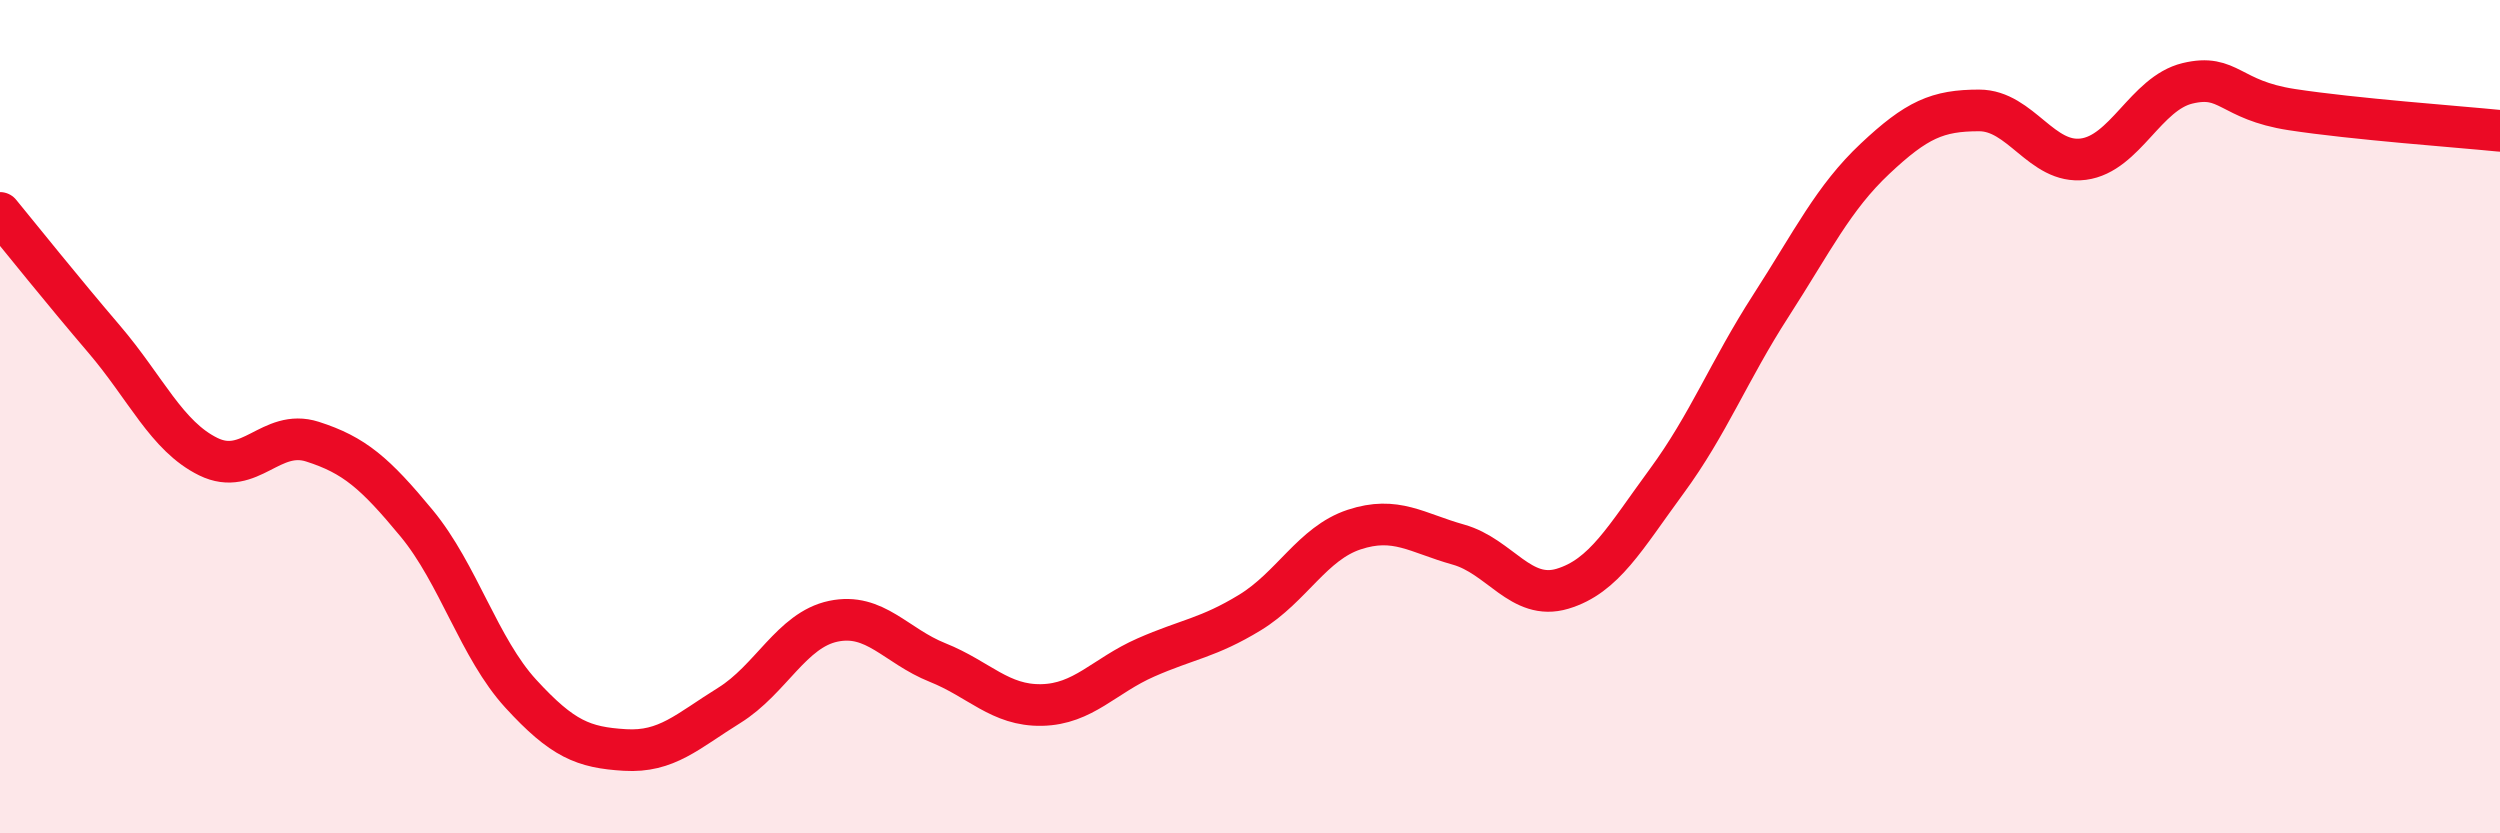 
    <svg width="60" height="20" viewBox="0 0 60 20" xmlns="http://www.w3.org/2000/svg">
      <path
        d="M 0,5.11 C 0.5,5.72 1.5,6.97 2.5,8.14 C 3.5,9.31 4,10.47 5,10.96 C 6,11.45 6.5,10.28 7.5,10.6 C 8.5,10.92 9,11.35 10,12.56 C 11,13.77 11.5,15.56 12.5,16.65 C 13.5,17.74 14,17.94 15,18 C 16,18.06 16.5,17.55 17.5,16.93 C 18.5,16.31 19,15.12 20,14.91 C 21,14.7 21.5,15.5 22.5,15.9 C 23.5,16.3 24,16.94 25,16.92 C 26,16.9 26.5,16.22 27.5,15.78 C 28.5,15.34 29,15.31 30,14.7 C 31,14.09 31.5,13.04 32.5,12.71 C 33.5,12.38 34,12.79 35,13.07 C 36,13.35 36.5,14.43 37.5,14.13 C 38.5,13.83 39,12.91 40,11.55 C 41,10.19 41.5,8.89 42.5,7.34 C 43.5,5.79 44,4.75 45,3.81 C 46,2.87 46.5,2.65 47.5,2.65 C 48.5,2.65 49,3.95 50,3.82 C 51,3.69 51.5,2.24 52.5,2 C 53.5,1.76 53.5,2.4 55,2.63 C 56.5,2.86 59,3.04 60,3.14L60 20L0 20Z"
        fill="#EB0A25"
        opacity="0.1"
        stroke-linecap="round"
        stroke-linejoin="round"
      />
      <path
        d="M 0,5.11 C 0.5,5.72 1.5,6.97 2.5,8.14 C 3.5,9.31 4,10.47 5,10.96 C 6,11.45 6.5,10.28 7.5,10.6 C 8.5,10.92 9,11.35 10,12.56 C 11,13.77 11.5,15.56 12.5,16.65 C 13.5,17.74 14,17.94 15,18 C 16,18.06 16.5,17.55 17.5,16.93 C 18.5,16.31 19,15.12 20,14.91 C 21,14.7 21.5,15.5 22.5,15.9 C 23.5,16.3 24,16.94 25,16.92 C 26,16.9 26.5,16.22 27.5,15.78 C 28.5,15.34 29,15.31 30,14.7 C 31,14.09 31.5,13.04 32.5,12.71 C 33.5,12.38 34,12.79 35,13.07 C 36,13.35 36.5,14.43 37.5,14.13 C 38.5,13.83 39,12.91 40,11.55 C 41,10.19 41.5,8.89 42.5,7.34 C 43.5,5.79 44,4.75 45,3.81 C 46,2.87 46.5,2.65 47.5,2.65 C 48.5,2.65 49,3.95 50,3.82 C 51,3.69 51.5,2.24 52.5,2 C 53.5,1.76 53.5,2.4 55,2.63 C 56.5,2.86 59,3.04 60,3.14"
        stroke="#EB0A25"
        stroke-width="1"
        fill="none"
        stroke-linecap="round"
        stroke-linejoin="round"
      />
    </svg>
  